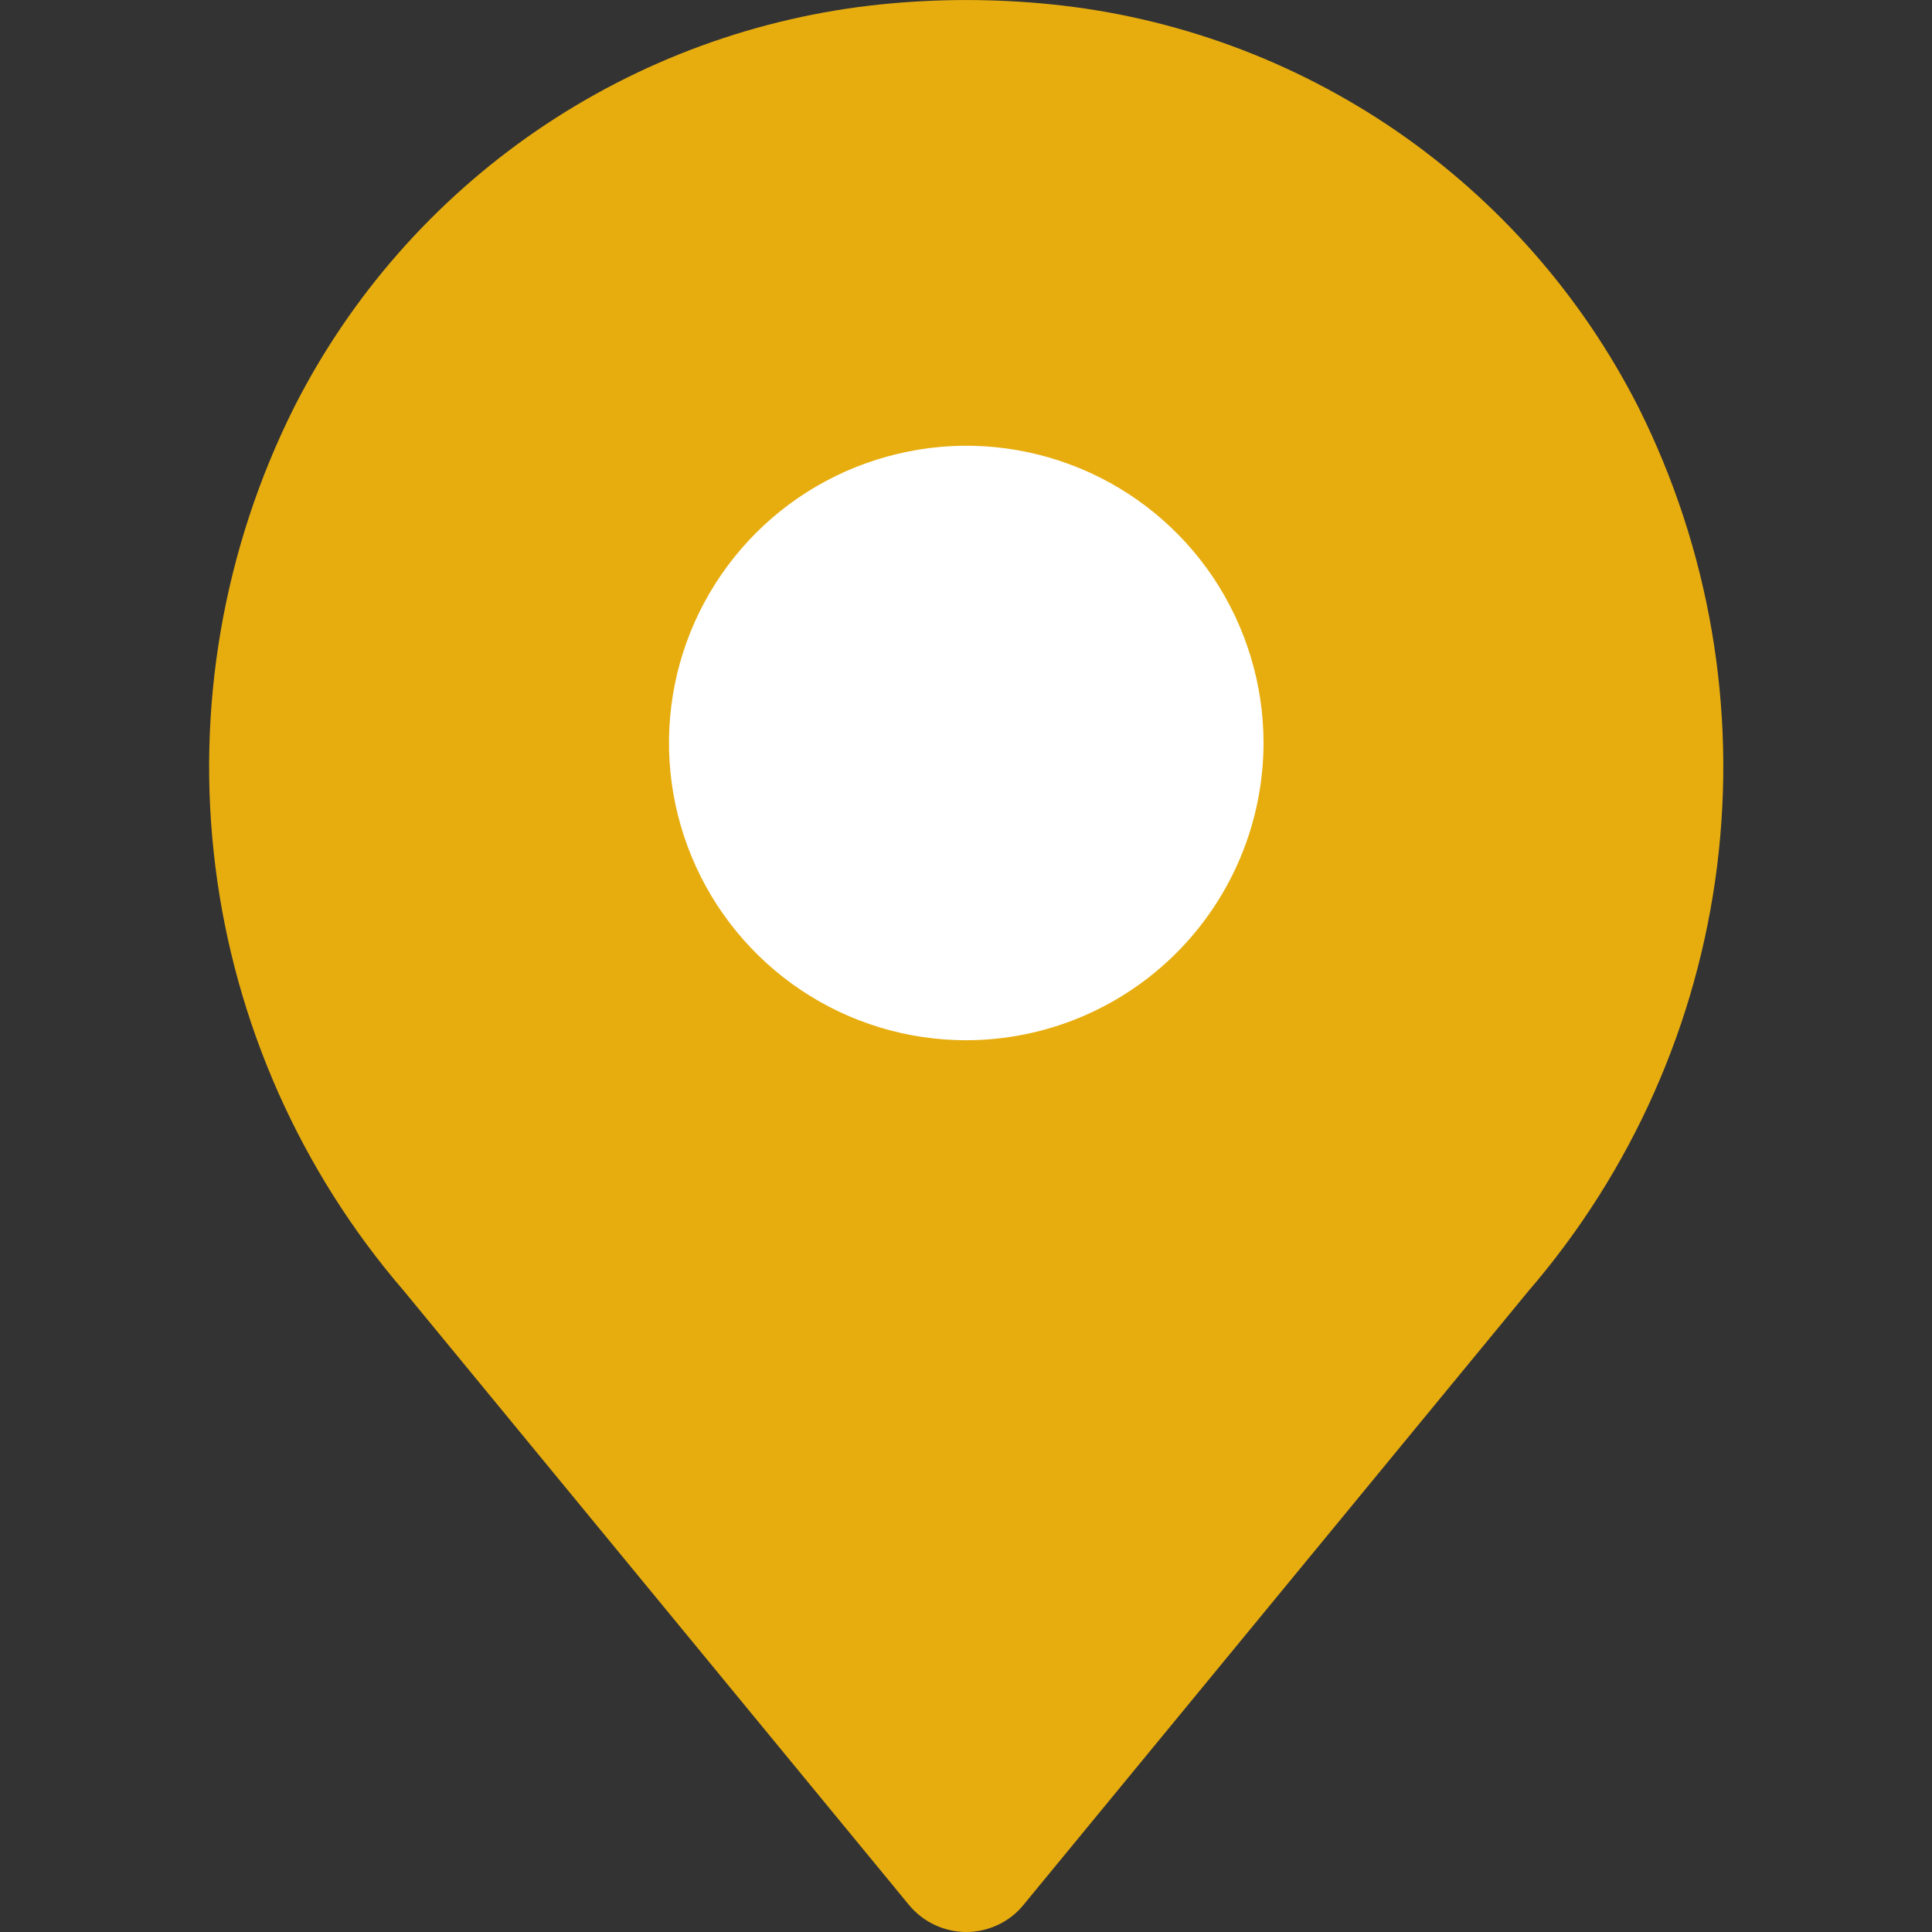 <svg width="14" height="14" viewBox="0 0 14 14" fill="none" xmlns="http://www.w3.org/2000/svg">
<rect x="0" y="0" width="14" height="14" fill="#333333" stroke="none"/>
<circle cx="7.002" cy="5.318" r="2.885" fill="white"/>
<path d="M11.873 2.952C11.464 2.147 10.86 1.458 10.116 0.947C9.372 0.437 8.511 0.121 7.613 0.031C7.207 -0.01 6.797 -0.01 6.391 0.031C5.493 0.122 4.632 0.437 3.888 0.947C3.143 1.458 2.539 2.147 2.131 2.952C1.617 3.979 1.418 5.135 1.56 6.274C1.702 7.414 2.178 8.486 2.928 9.356L6.586 13.803C6.637 13.865 6.7 13.914 6.772 13.948C6.844 13.982 6.922 14 7.002 14C7.081 14 7.16 13.982 7.232 13.948C7.304 13.914 7.367 13.865 7.417 13.803L11.075 9.356C11.825 8.486 12.301 7.414 12.443 6.274C12.585 5.135 12.387 3.979 11.873 2.952ZM7.002 7.538C6.576 7.538 6.159 7.412 5.805 7.175C5.451 6.938 5.175 6.602 5.012 6.208C4.849 5.815 4.806 5.382 4.889 4.964C4.972 4.546 5.178 4.162 5.479 3.861C5.78 3.56 6.164 3.355 6.582 3.272C6.999 3.188 7.432 3.231 7.826 3.394C8.22 3.557 8.556 3.833 8.793 4.187C9.029 4.542 9.156 4.958 9.156 5.384C9.155 5.955 8.928 6.502 8.524 6.906C8.12 7.31 7.573 7.537 7.002 7.538Z" fill="#E7AD0F"/>
</svg>

